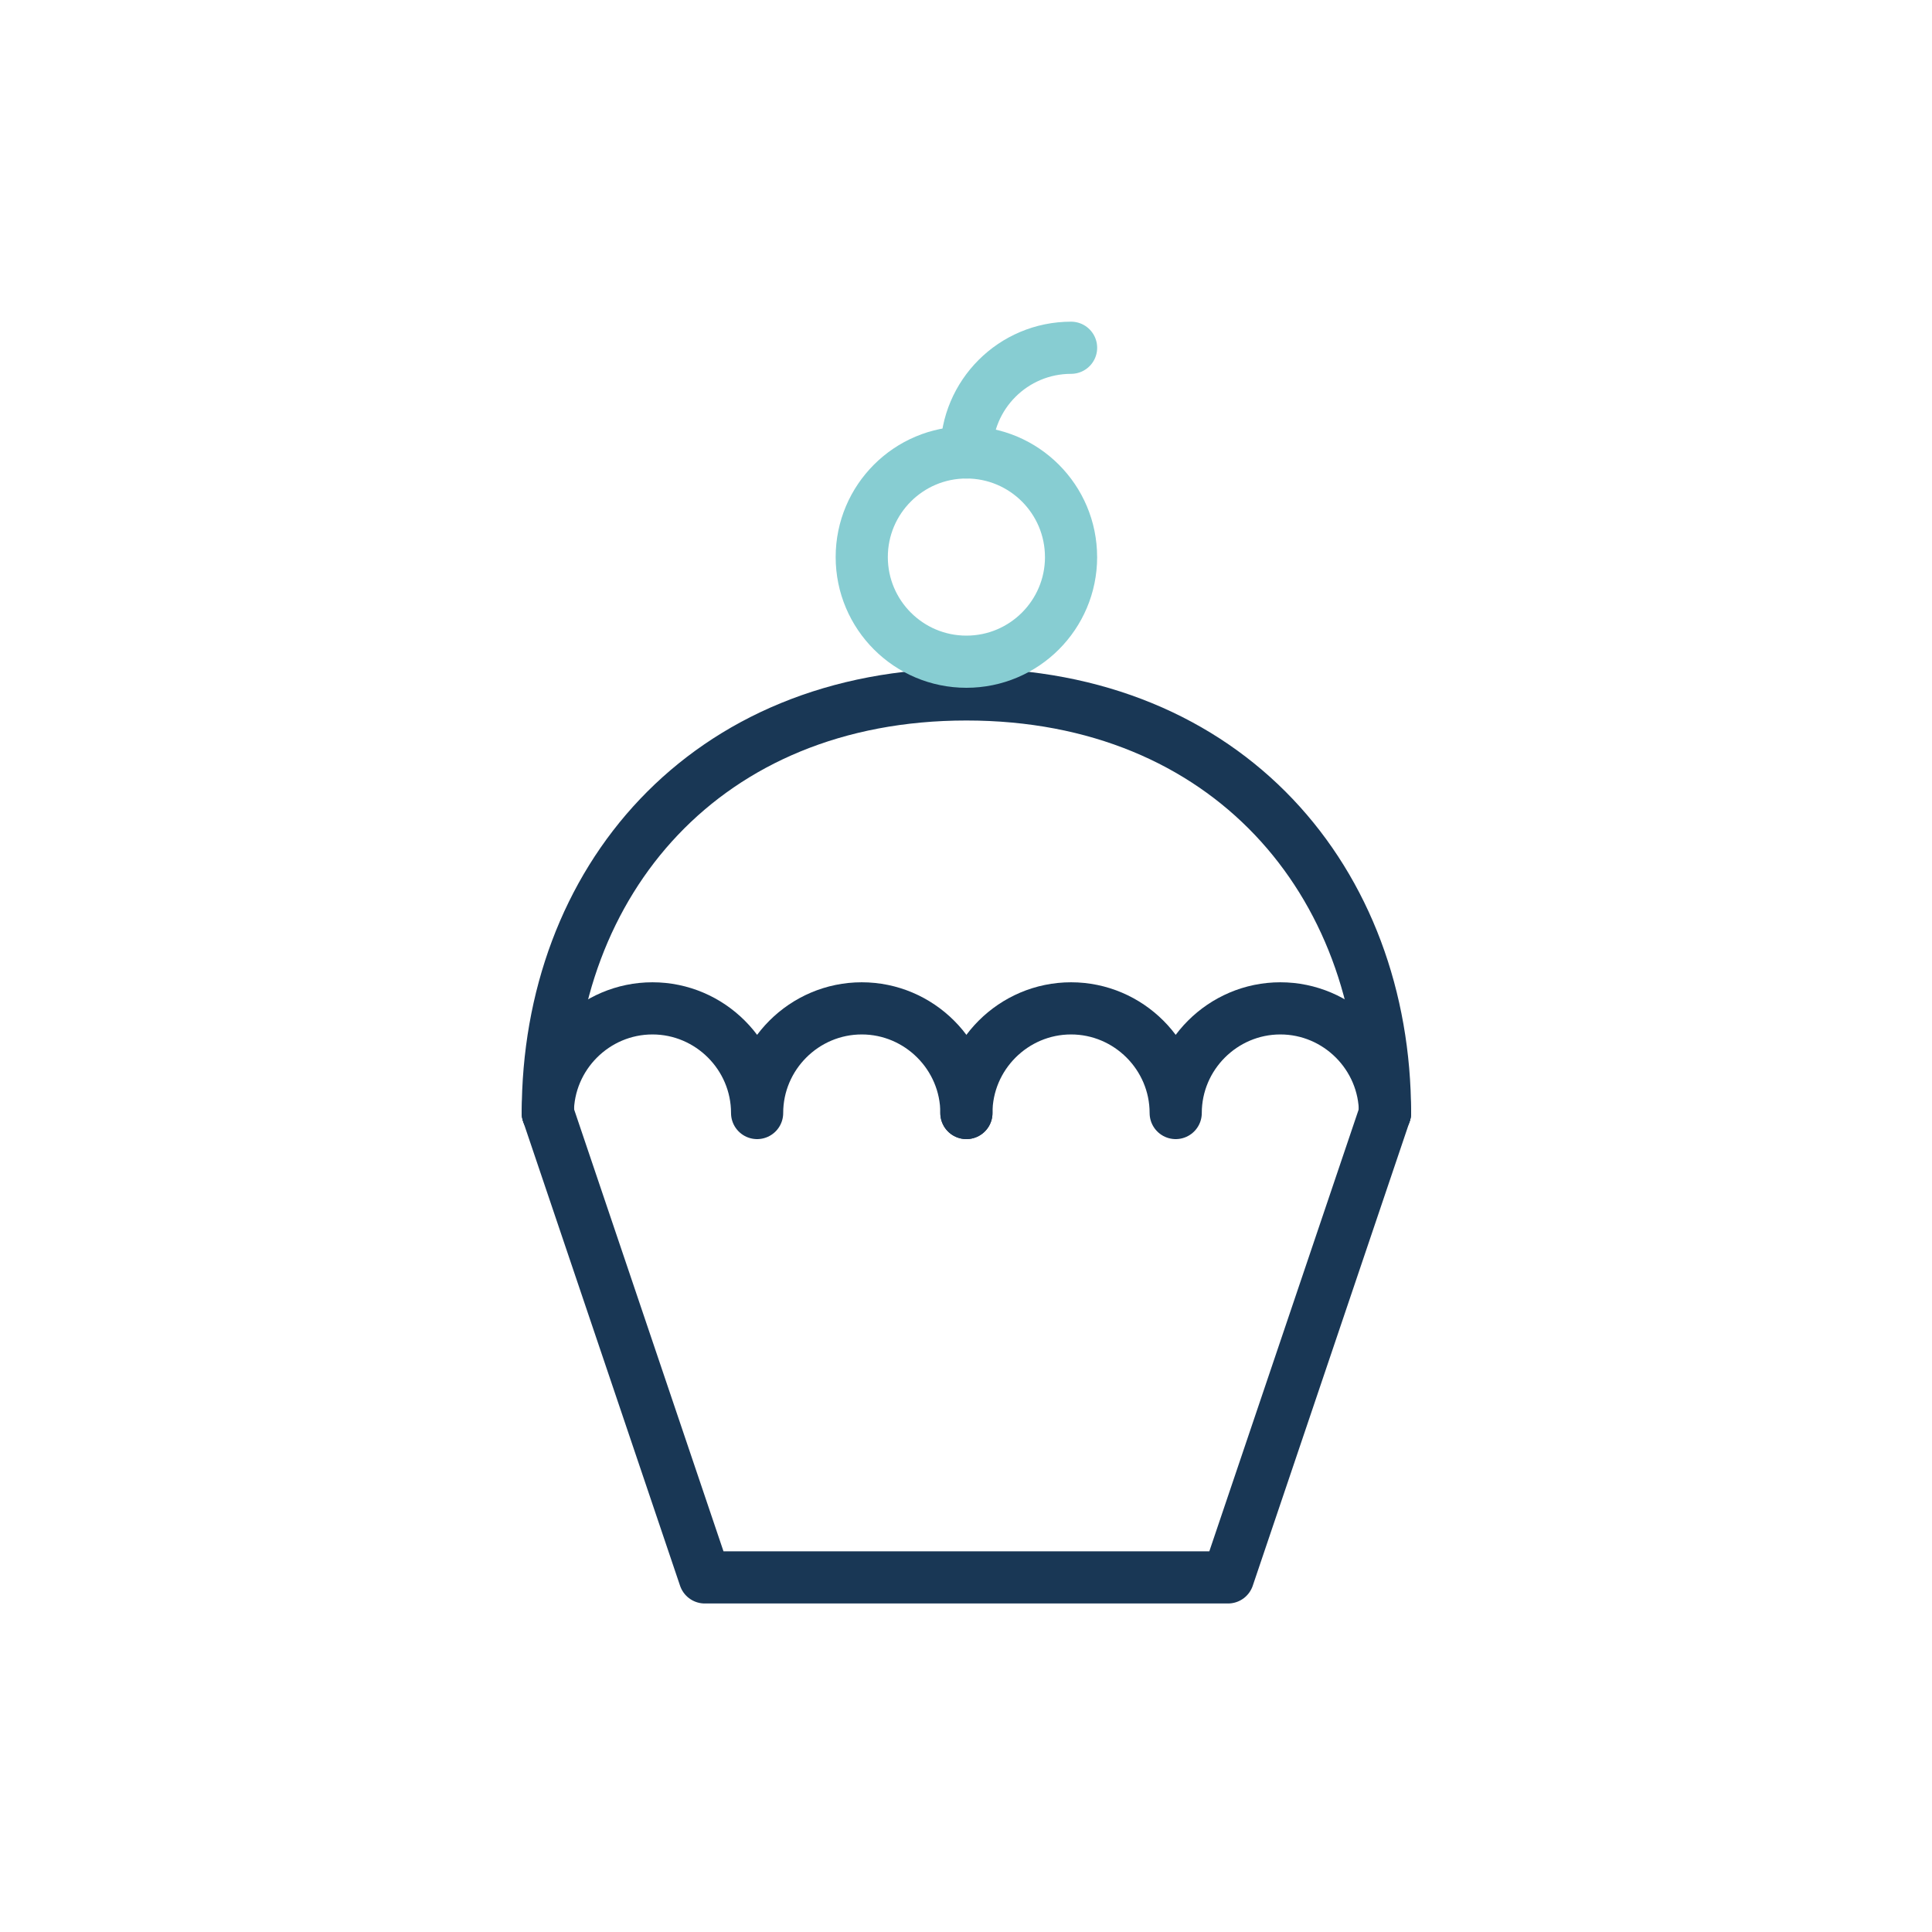 <svg xmlns="http://www.w3.org/2000/svg" width="100" height="100" viewBox="0 0 100 100">
    <g fill="none" fill-rule="evenodd" stroke-linecap="round" stroke-linejoin="round">
        <g stroke-width="2.7">
            <g>
                <g>
                    <g>
                        <g>
                            <path stroke="#193755" d="M43.688 39.609L35.563 63.646 8.479 63.646 0.354 39.609" transform="translate(-634 -2605) translate(224 2605) translate(332) translate(78) translate(28 18)"/>
                            <path stroke="#193755" d="M43.688 39.61c0-11.971-8.126-21.667-21.667-21.667C8.479 17.943.354 27.639.354 39.609" transform="translate(-634 -2605) translate(224 2605) translate(332) translate(78) translate(28 18)"/>
                            <path stroke="#87CDD2" d="M27.438 10.833c0 2.99-2.427 5.417-5.417 5.417-2.99 0-5.417-2.427-5.417-5.417 0-2.99 2.427-5.416 5.417-5.416 2.99 0 5.416 2.426 5.416 5.416z" transform="translate(-634 -2605) translate(224 2605) translate(332) translate(78) translate(28 18)"/>
                            <path stroke="#193755" d="M.354 39.61c0-2.98 2.438-5.417 5.417-5.417 2.979 0 5.417 2.437 5.417 5.416M11.188 39.61c0-2.98 2.437-5.417 5.416-5.417 2.98 0 5.417 2.437 5.417 5.416" transform="translate(-634 -2605) translate(224 2605) translate(332) translate(78) translate(28 18)"/>
                            <path stroke="#193755" d="M22.02 39.61c0-2.98 2.438-5.417 5.418-5.417 2.979 0 5.416 2.437 5.416 5.416M32.854 39.61c0-2.98 2.438-5.417 5.417-5.417 2.979 0 5.416 2.437 5.416 5.416" transform="translate(-634 -2605) translate(224 2605) translate(332) translate(78) translate(28 18)"/>
                            <path stroke="#87CDD2" d="M22.02 5.417C22.02 2.424 24.446 0 27.439 0" transform="translate(-634 -2605) translate(224 2605) translate(332) translate(78) translate(28 18)"/>
                        </g>
                    </g>
                </g>
            </g>
        </g>
    </g>
</svg>
